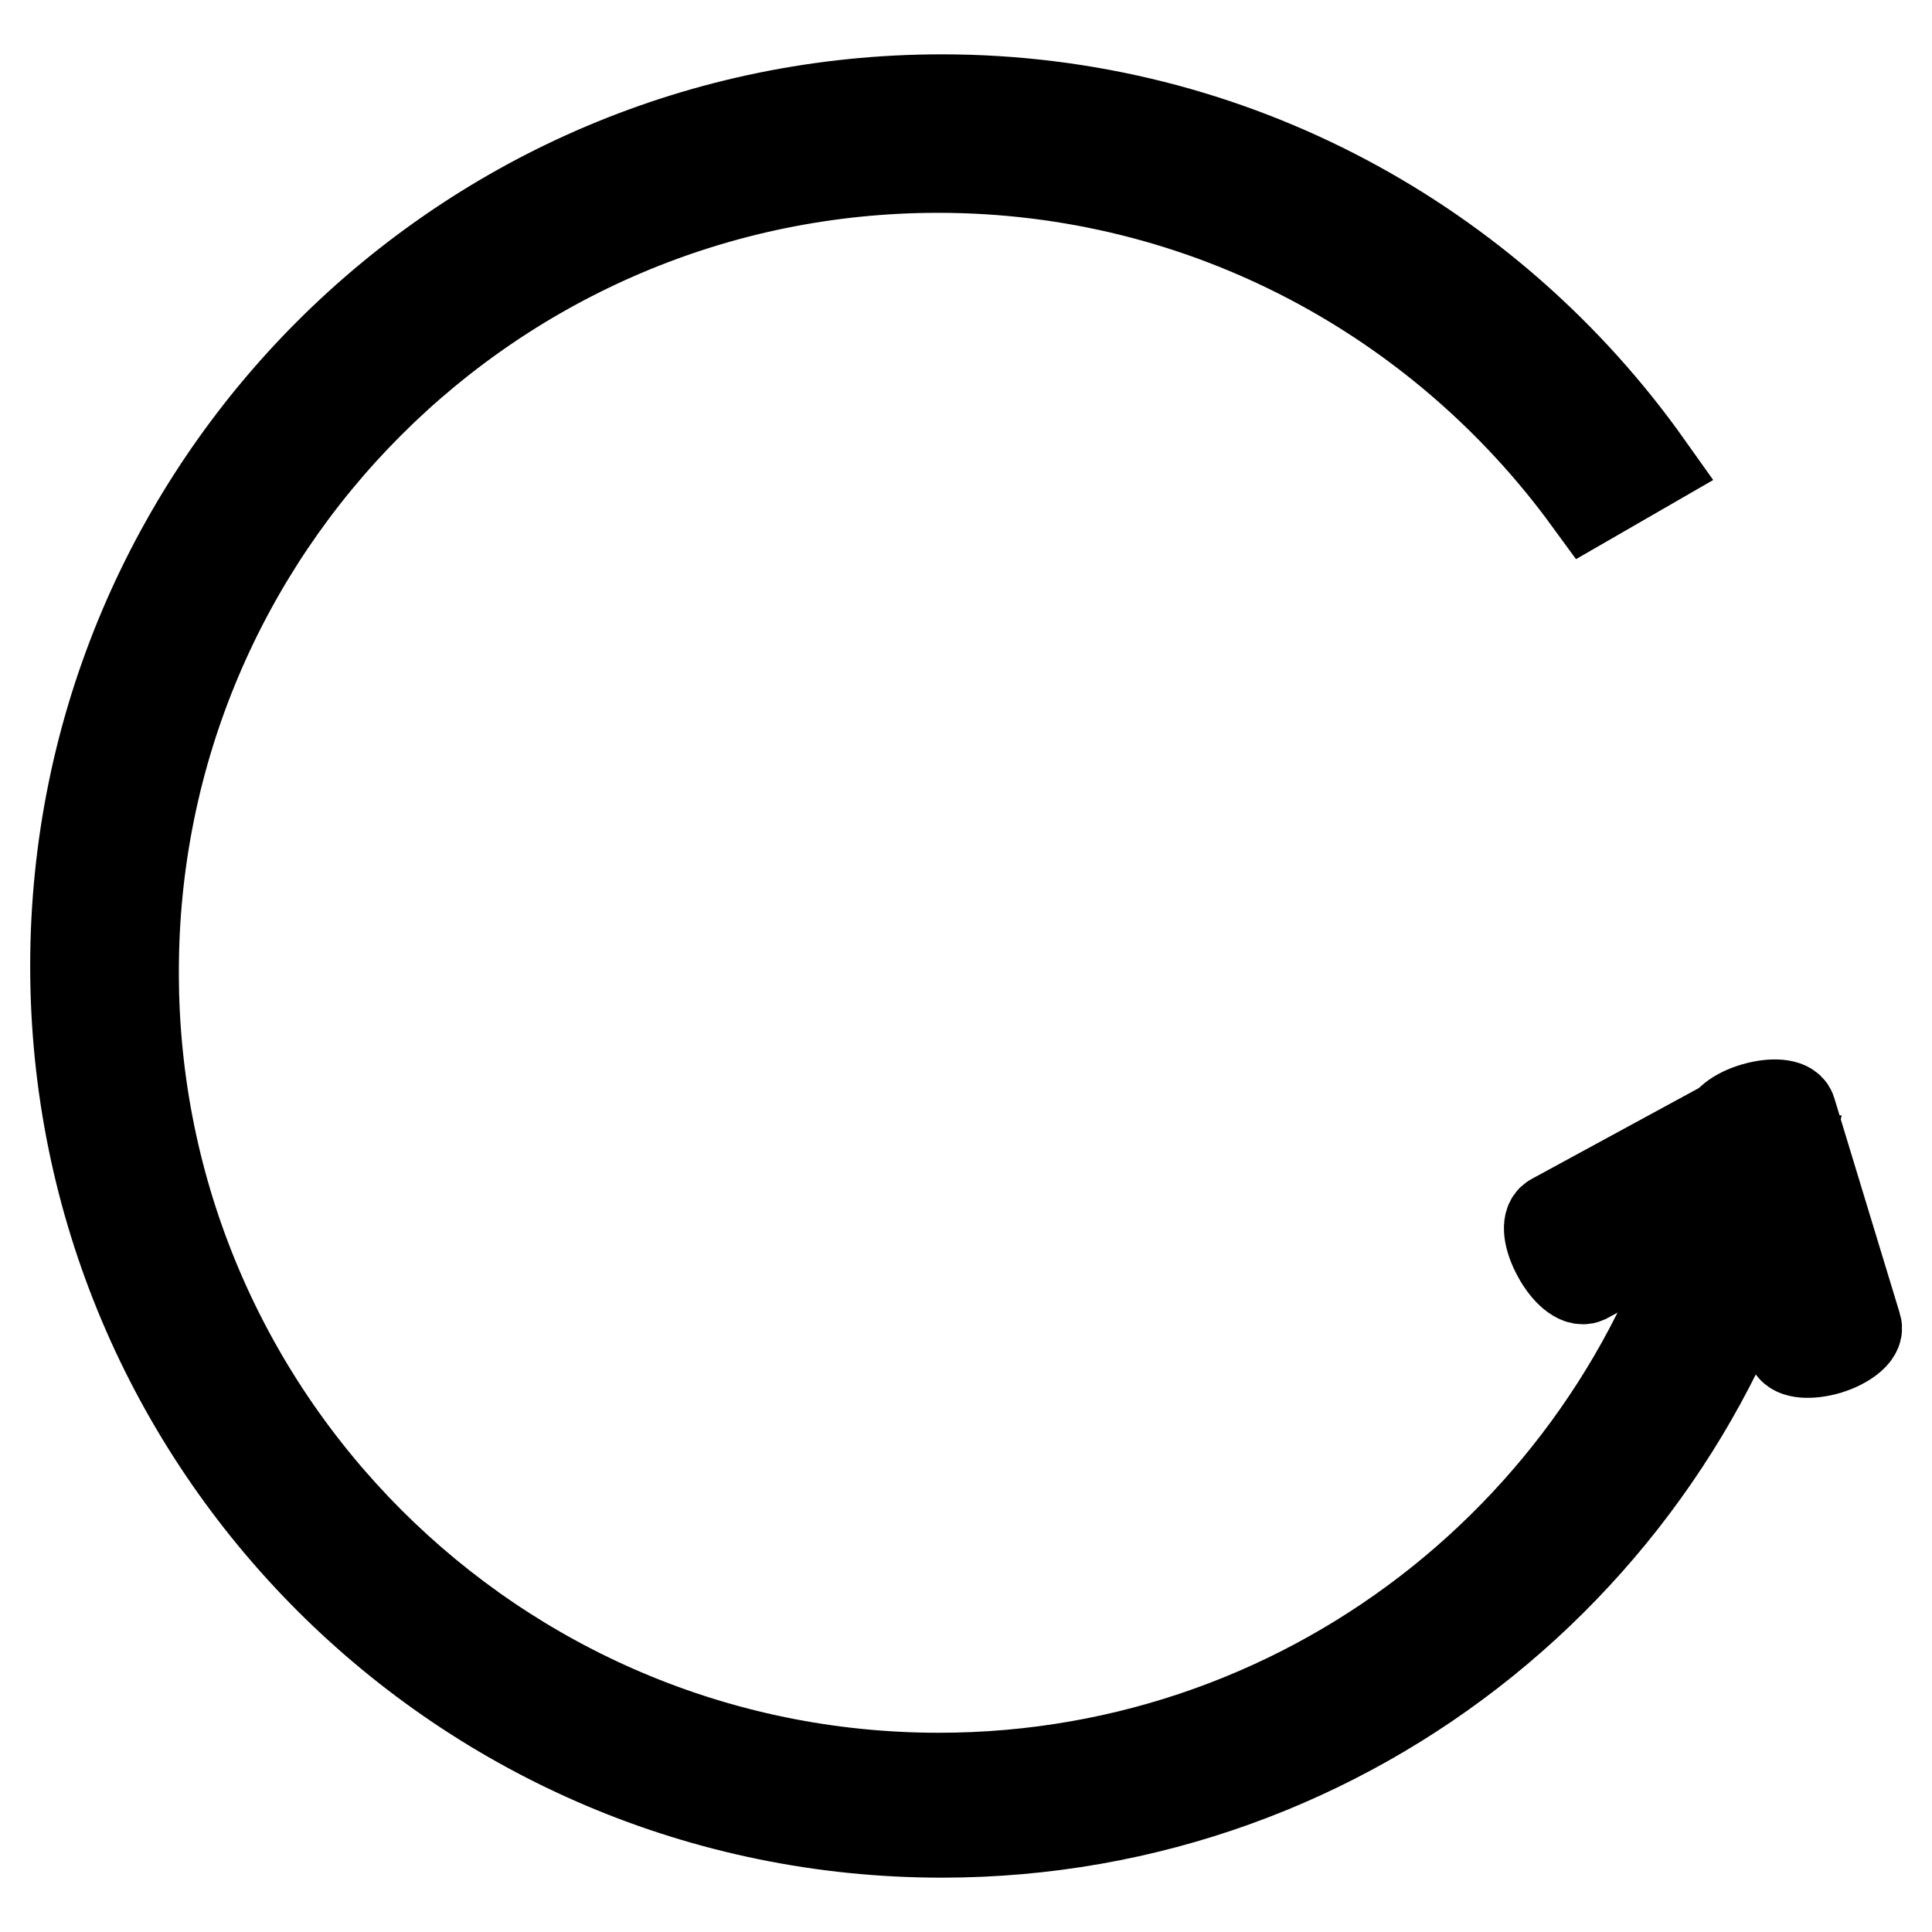 <?xml version="1.0" encoding="utf-8"?>
<!-- Svg Vector Icons : http://www.onlinewebfonts.com/icon -->
<!DOCTYPE svg PUBLIC "-//W3C//DTD SVG 1.1//EN" "http://www.w3.org/Graphics/SVG/1.1/DTD/svg11.dtd">
<svg version="1.1" xmlns="http://www.w3.org/2000/svg" xmlns:xlink="http://www.w3.org/1999/xlink" x="0px" y="0px" viewBox="0 0 256 256" enable-background="new 0 0 256 256" xml:space="preserve">
<g><g><path stroke-width="12" fill-opacity="0" stroke="#000000"  d="M232.1,147.2l-26.3,14.3c-0.9,0.5-0.6,2.6,0.6,4.8c1.2,2.2,2.8,3.5,3.7,3.1l26.3-14.3c0.8-0.5,0.6-2.6-0.6-4.7C234.6,148.1,232.9,146.7,232.1,147.2z"/><path stroke-width="12" fill-opacity="0" stroke="#000000"  d="M246,175.8l-8.7-28.6c-0.3-0.9-2.4-1.1-4.8-0.4c-2.4,0.7-4,2-3.8,3l8.7,28.6c0.3,0.9,2.4,1.1,4.8,0.4C244.5,178.1,246.3,176.7,246,175.8z"/><path stroke-width="12" fill-opacity="0" stroke="#000000"  d="M228,153.8c-11.2,46.9-53.3,81.8-103.6,81.8c-58.9,0-106.7-47.8-106.7-106.7C17.6,70,65.4,22.2,124.3,22.2c35.5,0,66.8,17.4,86.2,44l7.8-4.5c-20.8-29.3-54.9-48.5-93.5-48.5C61.4,13.2,10,64.6,10,128s51.4,114.8,114.8,114.8c54.5,0,100-38,111.7-89L228,153.8L228,153.8z"/></g></g>
</svg>